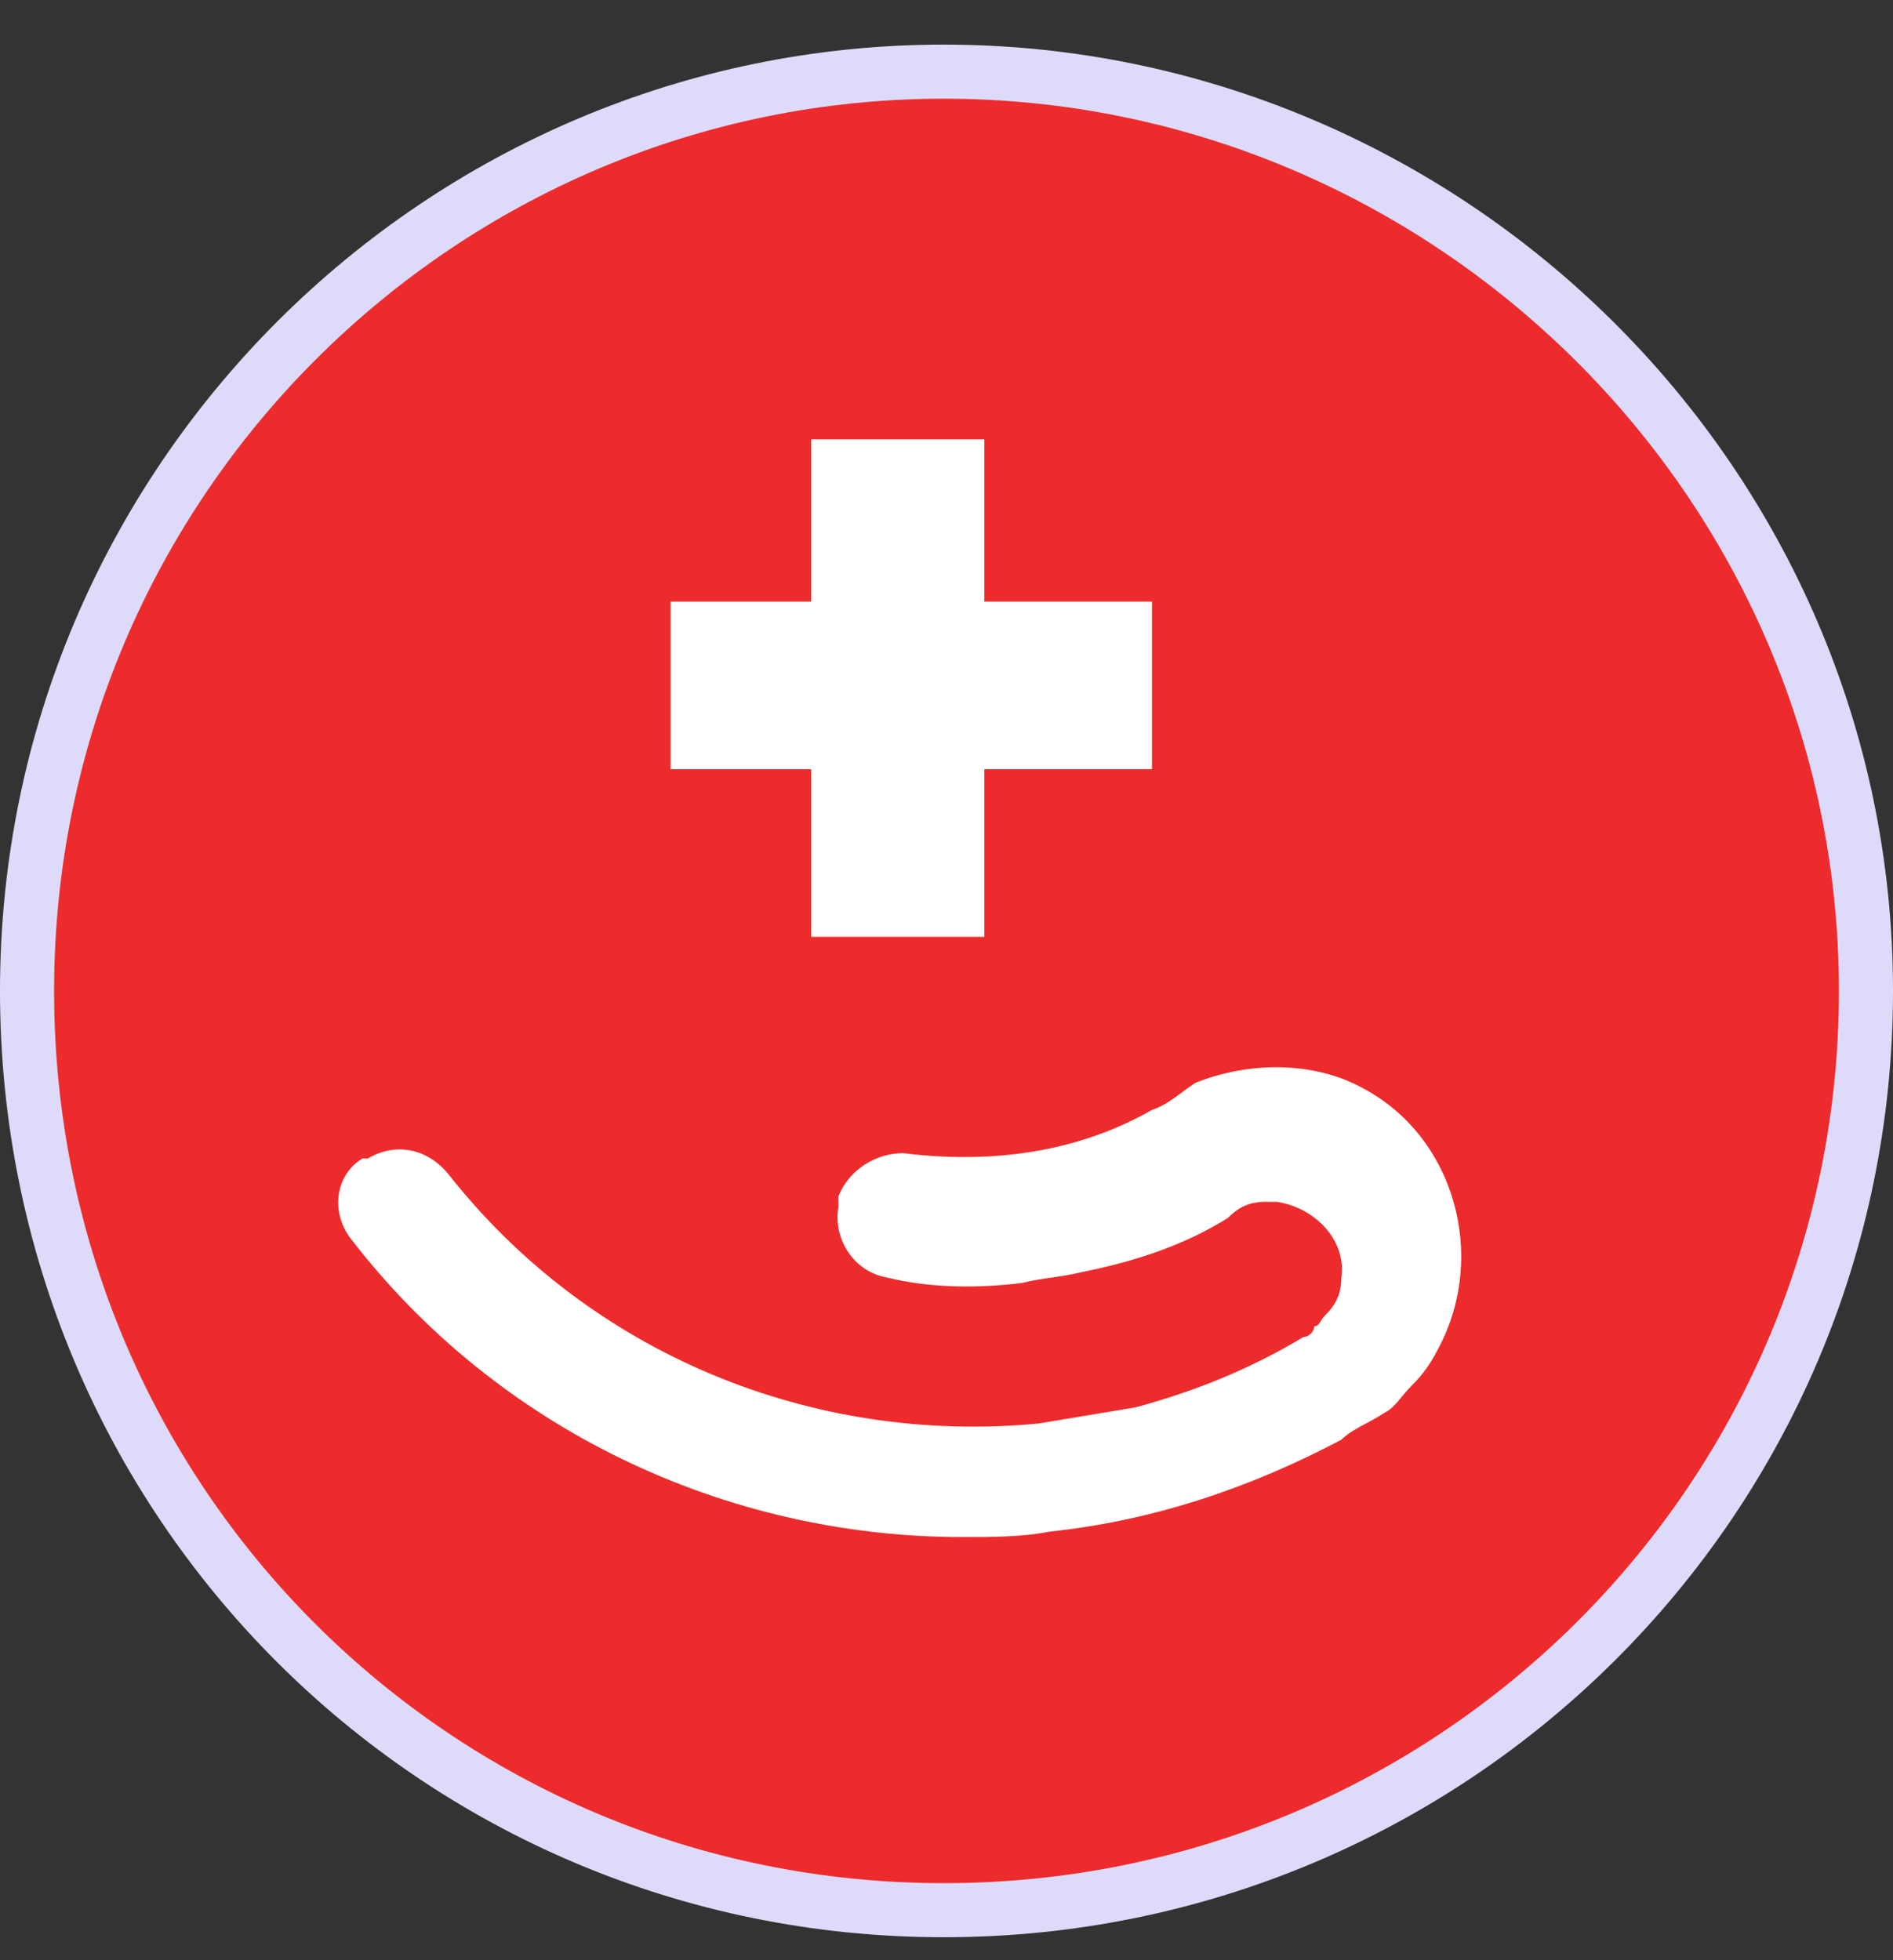 <svg xmlns="http://www.w3.org/2000/svg" width="28" height="29" viewBox="0 0 28 29" fill="none"><rect x="0" y="0" width="28" height="29" fill="#333333" stroke="none"/><path d="M27.6 14.66C27.6 22.197 21.479 28.26 13.96 28.26C6.444 28.26 0.4 22.2 0.4 14.66C0.4 7.121 6.522 1.06 13.96 1.06C21.401 1.06 27.6 7.124 27.6 14.66Z" fill="#ED2B2C" stroke="#DEDBFA" stroke-width="0.8"></path><path d="M20.88 20.5C20.72 20.66 20.64 20.82 20.48 20.9C20.24 21.06 20 21.14 19.84 21.3C18.48 22.02 17.04 22.5 15.52 22.66C15.12 22.74 14.64 22.74 14.24 22.74C10.72 22.74 7.36 21.14 5.2 18.34C4.88 17.94 4.96 17.38 5.36 17.14C5.36 17.14 5.36 17.14 5.44 17.14C5.84 16.9 6.32 16.98 6.64 17.38C8.72 20.02 12 21.38 15.36 21.06C15.84 20.98 16.32 20.9 16.8 20.82C17.68 20.58 18.48 20.26 19.28 19.78C19.36 19.78 19.44 19.7 19.44 19.62C19.52 19.62 19.52 19.54 19.6 19.46C19.76 19.3 19.84 19.14 19.84 18.9C19.92 18.34 19.44 17.86 18.88 17.78H18.8H18.72C18.48 17.78 18.32 17.86 18.16 18.02C17.52 18.42 16.8 18.66 16 18.82C15.68 18.9 15.44 18.9 15.12 18.98C14.48 19.06 13.76 19.06 13.12 18.9C12.64 18.82 12.32 18.34 12.4 17.86C12.4 17.78 12.4 17.78 12.4 17.7C12.56 17.3 12.96 17.06 13.36 17.06C14.64 17.22 15.92 17.06 17.04 16.42C17.28 16.34 17.44 16.18 17.68 16.02C18.48 15.7 19.44 15.7 20.16 16.1C21.52 16.82 22 18.58 21.28 19.94C21.12 20.26 20.96 20.42 20.88 20.5Z" fill="white"></path><path d="M11.999 8.9V6.5H14.559V8.9H17.039V11.38H14.559V13.86H11.999V11.38H9.919V8.9H11.999Z" fill="white"></path></svg>